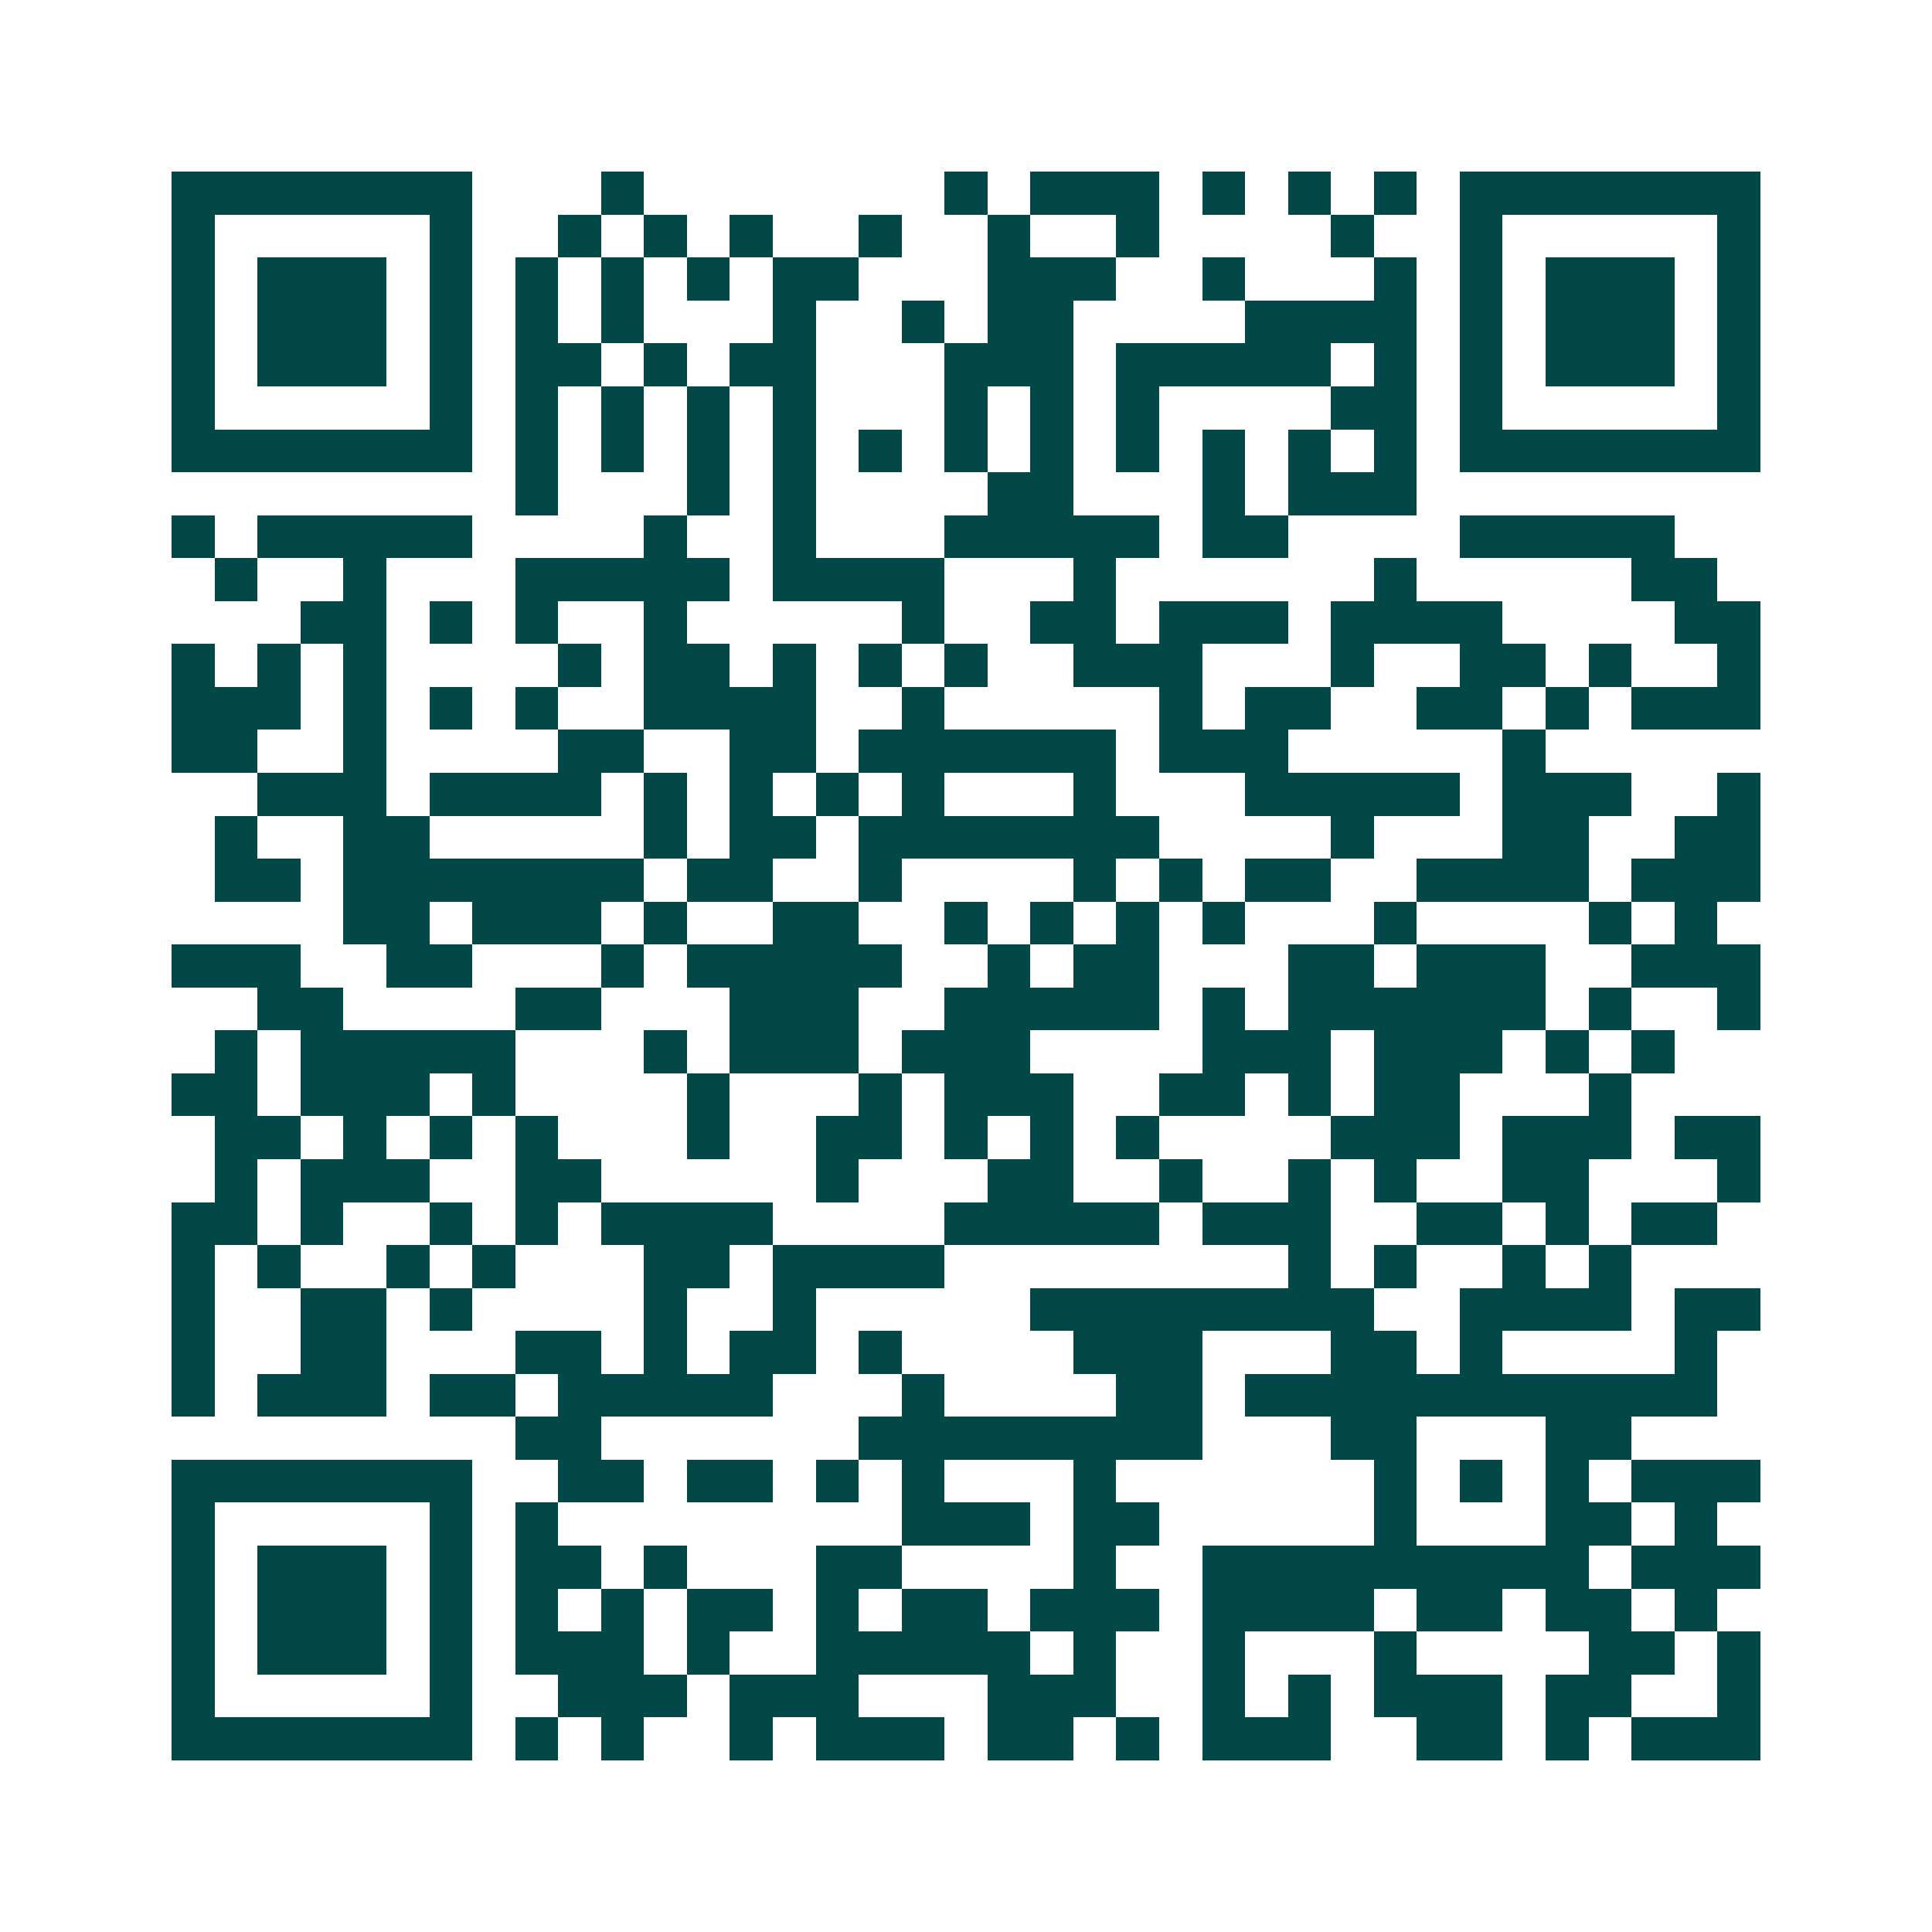 <svg xmlns="http://www.w3.org/2000/svg" width="200" height="200" viewBox="0 0 45 45" shape-rendering="crispEdges"><path fill="#ffffff" d="M0 0h45v45H0z"/><path stroke="#014847" d="M4 4.5h7m3 0h1m7 0h1m1 0h3m1 0h1m1 0h1m1 0h1m1 0h7M4 5.5h1m5 0h1m2 0h1m1 0h1m1 0h1m2 0h1m2 0h1m2 0h1m4 0h1m2 0h1m5 0h1M4 6.5h1m1 0h3m1 0h1m1 0h1m1 0h1m1 0h1m1 0h2m3 0h3m2 0h1m3 0h1m1 0h1m1 0h3m1 0h1M4 7.5h1m1 0h3m1 0h1m1 0h1m1 0h1m3 0h1m2 0h1m1 0h2m4 0h4m1 0h1m1 0h3m1 0h1M4 8.5h1m1 0h3m1 0h1m1 0h2m1 0h1m1 0h2m3 0h3m1 0h5m1 0h1m1 0h1m1 0h3m1 0h1M4 9.5h1m5 0h1m1 0h1m1 0h1m1 0h1m1 0h1m3 0h1m1 0h1m1 0h1m4 0h2m1 0h1m5 0h1M4 10.5h7m1 0h1m1 0h1m1 0h1m1 0h1m1 0h1m1 0h1m1 0h1m1 0h1m1 0h1m1 0h1m1 0h1m1 0h7M12 11.5h1m3 0h1m1 0h1m4 0h2m3 0h1m1 0h3M4 12.5h1m1 0h5m4 0h1m2 0h1m3 0h5m1 0h2m4 0h5M5 13.5h1m2 0h1m3 0h5m1 0h4m3 0h1m6 0h1m5 0h2M7 14.5h2m1 0h1m1 0h1m2 0h1m5 0h1m2 0h2m1 0h3m1 0h4m4 0h2M4 15.5h1m1 0h1m1 0h1m4 0h1m1 0h2m1 0h1m1 0h1m1 0h1m2 0h3m3 0h1m2 0h2m1 0h1m2 0h1M4 16.5h3m1 0h1m1 0h1m1 0h1m2 0h4m2 0h1m5 0h1m1 0h2m2 0h2m1 0h1m1 0h3M4 17.5h2m2 0h1m4 0h2m2 0h2m1 0h6m1 0h3m5 0h1M6 18.5h3m1 0h4m1 0h1m1 0h1m1 0h1m1 0h1m3 0h1m3 0h5m1 0h3m2 0h1M5 19.5h1m2 0h2m5 0h1m1 0h2m1 0h7m4 0h1m3 0h2m2 0h2M5 20.5h2m1 0h7m1 0h2m2 0h1m4 0h1m1 0h1m1 0h2m2 0h4m1 0h3M8 21.5h2m1 0h3m1 0h1m2 0h2m2 0h1m1 0h1m1 0h1m1 0h1m3 0h1m4 0h1m1 0h1M4 22.5h3m2 0h2m3 0h1m1 0h5m2 0h1m1 0h2m3 0h2m1 0h3m2 0h3M6 23.5h2m4 0h2m3 0h3m2 0h5m1 0h1m1 0h6m1 0h1m2 0h1M5 24.5h1m1 0h5m3 0h1m1 0h3m1 0h3m4 0h3m1 0h3m1 0h1m1 0h1M4 25.5h2m1 0h3m1 0h1m4 0h1m3 0h1m1 0h3m2 0h2m1 0h1m1 0h2m3 0h1M5 26.5h2m1 0h1m1 0h1m1 0h1m3 0h1m2 0h2m1 0h1m1 0h1m1 0h1m4 0h3m1 0h3m1 0h2M5 27.5h1m1 0h3m2 0h2m5 0h1m3 0h2m2 0h1m2 0h1m1 0h1m2 0h2m3 0h1M4 28.5h2m1 0h1m2 0h1m1 0h1m1 0h4m4 0h5m1 0h3m2 0h2m1 0h1m1 0h2M4 29.5h1m1 0h1m2 0h1m1 0h1m3 0h2m1 0h4m8 0h1m1 0h1m2 0h1m1 0h1M4 30.5h1m2 0h2m1 0h1m4 0h1m2 0h1m5 0h8m2 0h4m1 0h2M4 31.5h1m2 0h2m3 0h2m1 0h1m1 0h2m1 0h1m4 0h3m3 0h2m1 0h1m4 0h1M4 32.5h1m1 0h3m1 0h2m1 0h5m3 0h1m4 0h2m1 0h11M12 33.5h2m6 0h8m3 0h2m3 0h2M4 34.5h7m2 0h2m1 0h2m1 0h1m1 0h1m3 0h1m6 0h1m1 0h1m1 0h1m1 0h3M4 35.5h1m5 0h1m1 0h1m8 0h3m1 0h2m5 0h1m3 0h2m1 0h1M4 36.5h1m1 0h3m1 0h1m1 0h2m1 0h1m3 0h2m4 0h1m2 0h9m1 0h3M4 37.5h1m1 0h3m1 0h1m1 0h1m1 0h1m1 0h2m1 0h1m1 0h2m1 0h3m1 0h4m1 0h2m1 0h2m1 0h1M4 38.5h1m1 0h3m1 0h1m1 0h3m1 0h1m2 0h5m1 0h1m2 0h1m3 0h1m4 0h2m1 0h1M4 39.5h1m5 0h1m2 0h3m1 0h3m3 0h3m2 0h1m1 0h1m1 0h3m1 0h2m2 0h1M4 40.5h7m1 0h1m1 0h1m2 0h1m1 0h3m1 0h2m1 0h1m1 0h3m2 0h2m1 0h1m1 0h3"/></svg>
